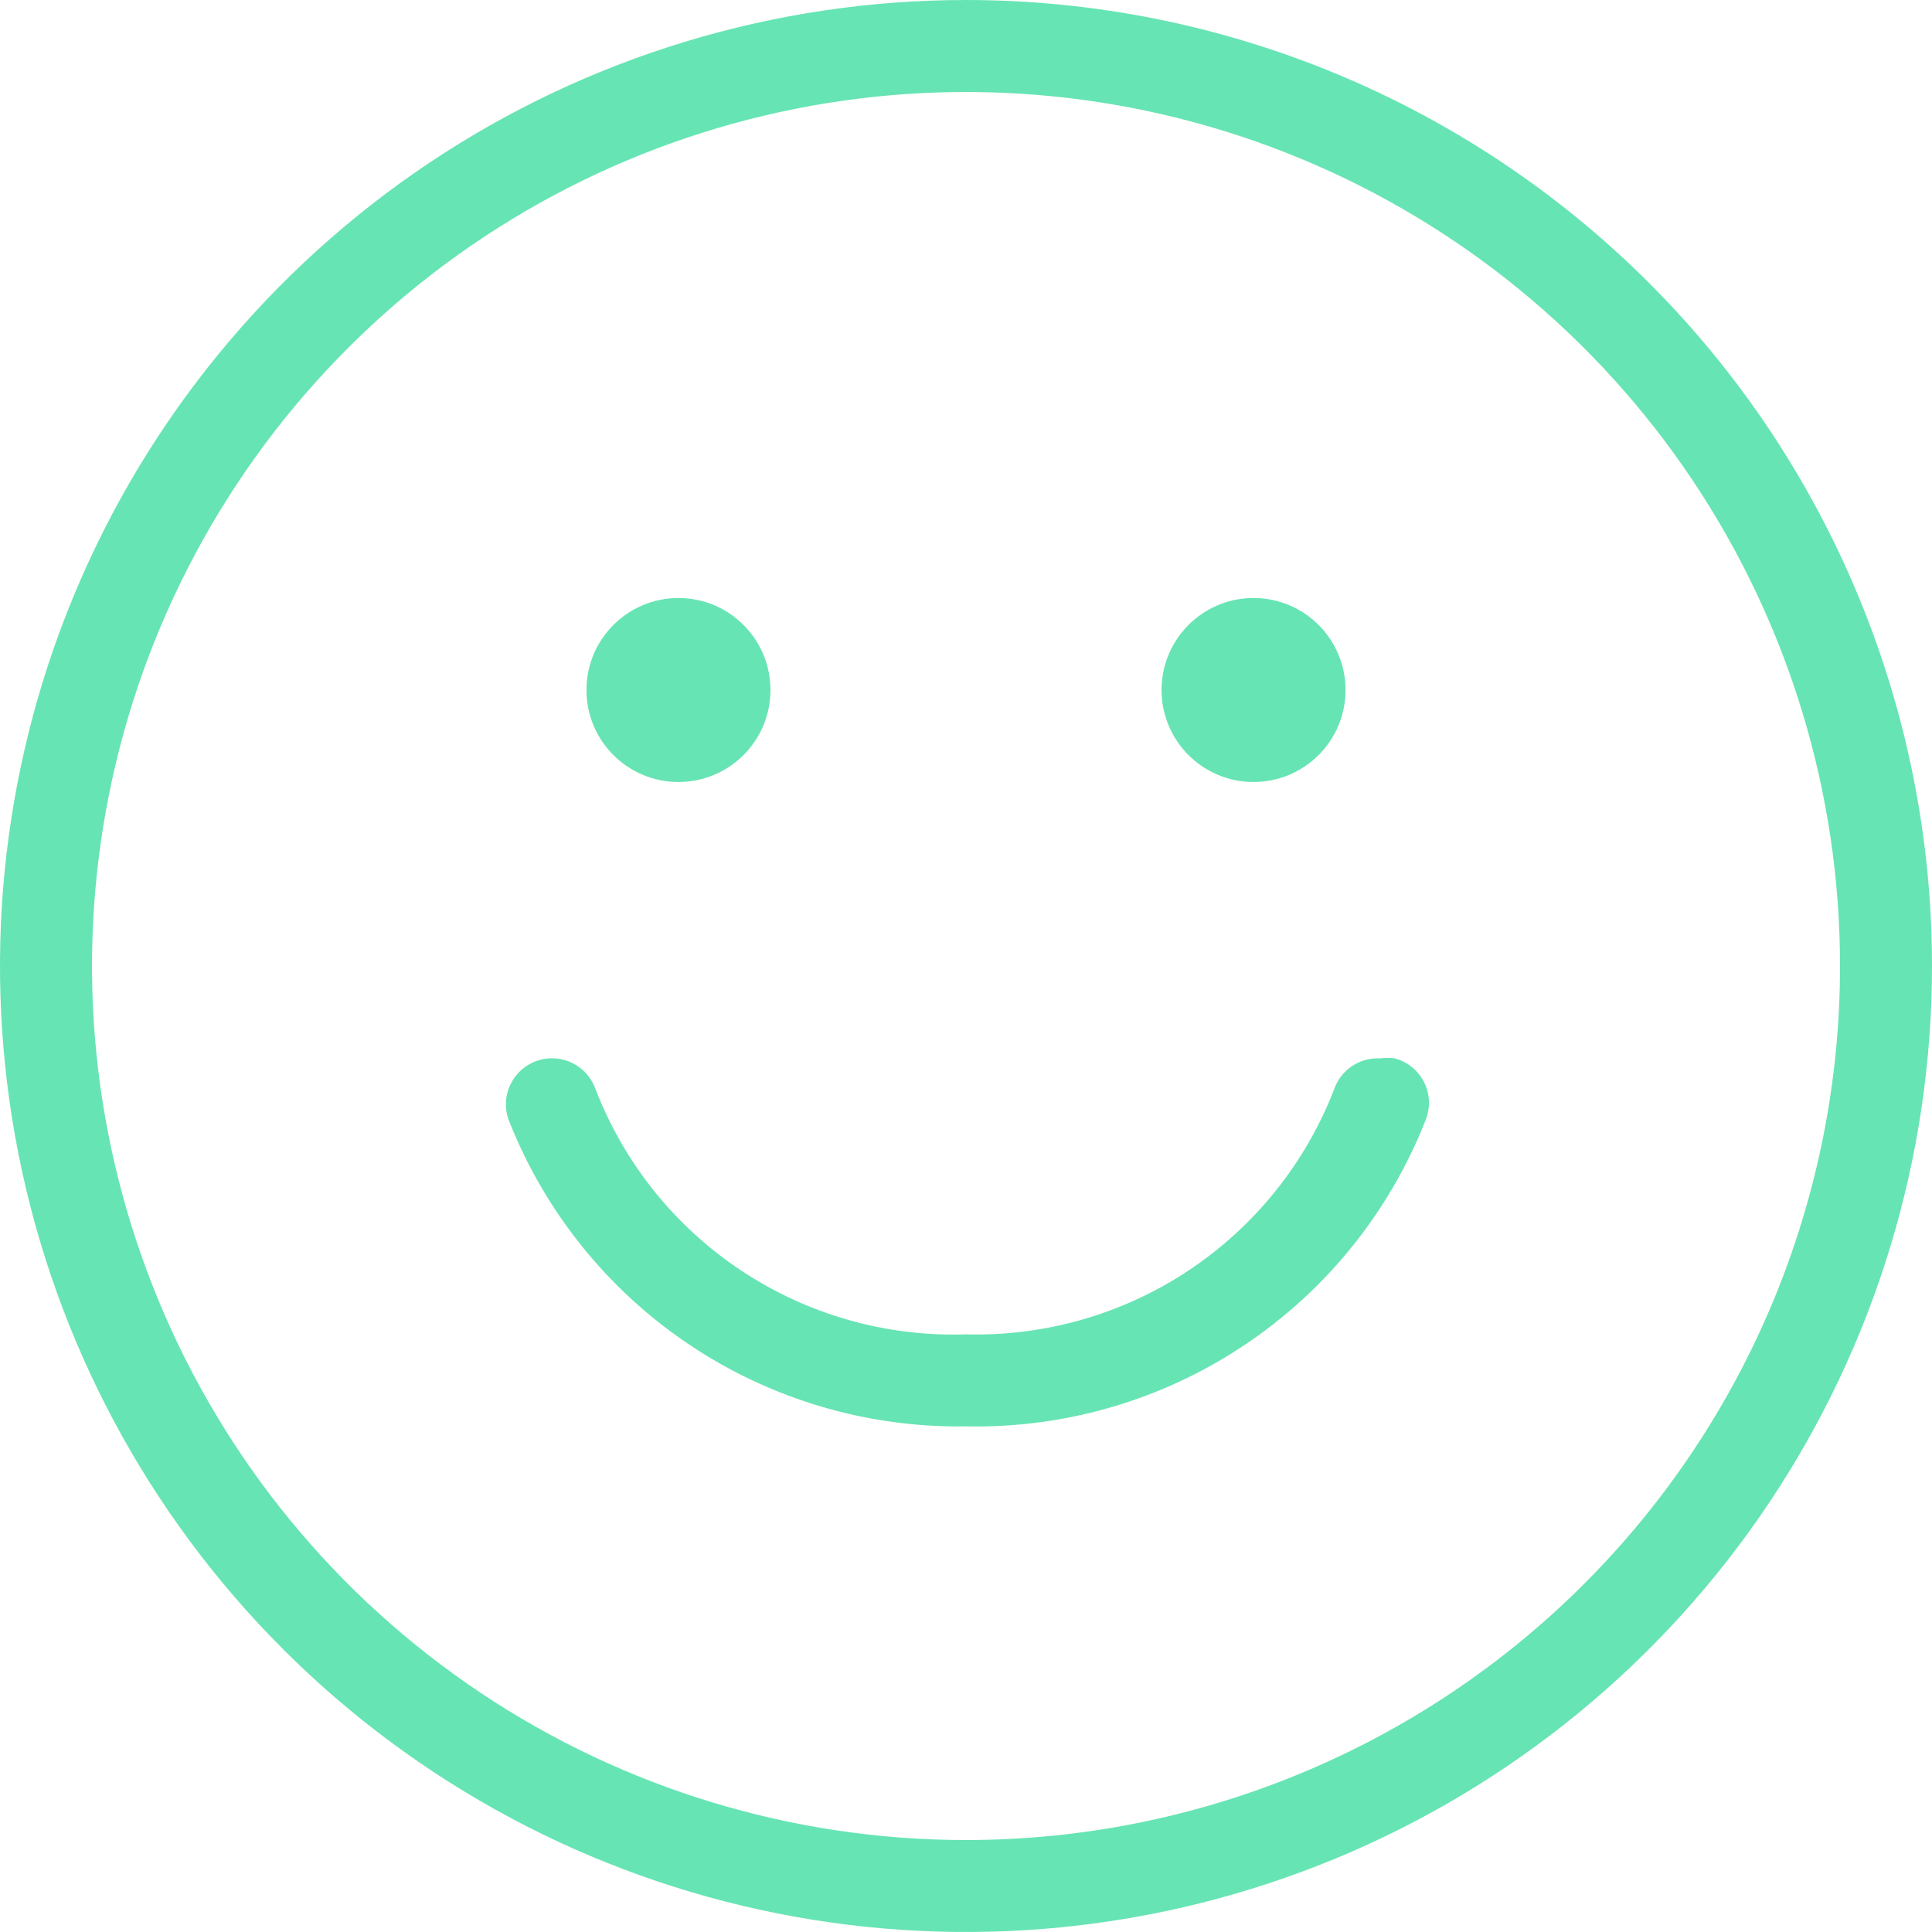 <svg class="absolute left-4 lg:left-8 scale-75 lg:scale-100" width="38" height="38" viewBox="0 0 38 38" fill="none" xmlns="http://www.w3.org/2000/svg">
                        <path d="M13.345 15.381C14.344 15.381 15.154 14.571 15.154 13.572C15.154 12.572 14.344 11.762 13.345 11.762C12.345 11.762 11.535 12.572 11.535 13.572C11.535 14.571 12.345 15.381 13.345 15.381Z" fill="#67E4B4"></path>
                        <path d="M24.655 15.381C25.655 15.381 26.465 14.571 26.465 13.572C26.465 12.572 25.655 11.762 24.655 11.762C23.656 11.762 22.846 12.572 22.846 13.572C22.846 14.571 23.656 15.381 24.655 15.381Z" fill="#67E4B4"></path>
                        <path d="M19 28.055C17.062 28.086 15.161 27.524 13.552 26.444C11.943 25.363 10.703 23.817 9.998 22.011C9.96 21.898 9.944 21.779 9.952 21.66C9.96 21.541 9.992 21.425 10.045 21.319C10.098 21.212 10.171 21.117 10.261 21.038C10.351 20.96 10.455 20.9 10.568 20.862C10.681 20.824 10.8 20.809 10.919 20.817C11.037 20.825 11.153 20.856 11.26 20.909C11.367 20.962 11.462 21.035 11.54 21.125C11.619 21.215 11.679 21.319 11.717 21.432C12.282 22.89 13.287 24.137 14.592 24.999C15.896 25.861 17.437 26.297 19 26.245C20.556 26.287 22.086 25.847 23.382 24.986C24.677 24.124 25.675 22.883 26.238 21.432C26.301 21.245 26.424 21.083 26.587 20.972C26.75 20.861 26.946 20.807 27.143 20.817C27.239 20.804 27.336 20.804 27.432 20.817C27.555 20.849 27.669 20.907 27.768 20.986C27.866 21.066 27.948 21.165 28.006 21.277C28.064 21.39 28.097 21.513 28.105 21.64C28.112 21.766 28.092 21.893 28.048 22.011C27.34 23.824 26.093 25.376 24.475 26.457C22.857 27.538 20.946 28.096 19 28.055Z" fill="#67E4B4"></path>
                        <path d="M19 0C15.242 0 11.569 1.114 8.444 3.202C5.32 5.29 2.884 8.257 1.446 11.729C0.008 15.201 -0.368 19.021 0.365 22.707C1.098 26.392 2.908 29.778 5.565 32.435C8.222 35.092 11.608 36.902 15.293 37.635C18.979 38.368 22.799 37.992 26.271 36.554C29.743 35.116 32.71 32.68 34.798 29.556C36.886 26.431 38 22.758 38 19C38 13.961 35.998 9.128 32.435 5.565C28.872 2.002 24.039 0 19 0ZM19 36.191C15.6 36.191 12.276 35.182 9.449 33.293C6.623 31.404 4.419 28.72 3.118 25.578C1.817 22.437 1.477 18.981 2.14 15.646C2.803 12.312 4.44 9.249 6.845 6.845C9.249 4.44 12.312 2.803 15.646 2.14C18.981 1.477 22.437 1.817 25.578 3.118C28.72 4.419 31.404 6.623 33.293 9.449C35.182 12.276 36.191 15.6 36.191 19C36.191 23.559 34.379 27.932 31.155 31.155C27.932 34.379 23.559 36.191 19 36.191Z" fill="#67E4B4"></path>
                    </svg>